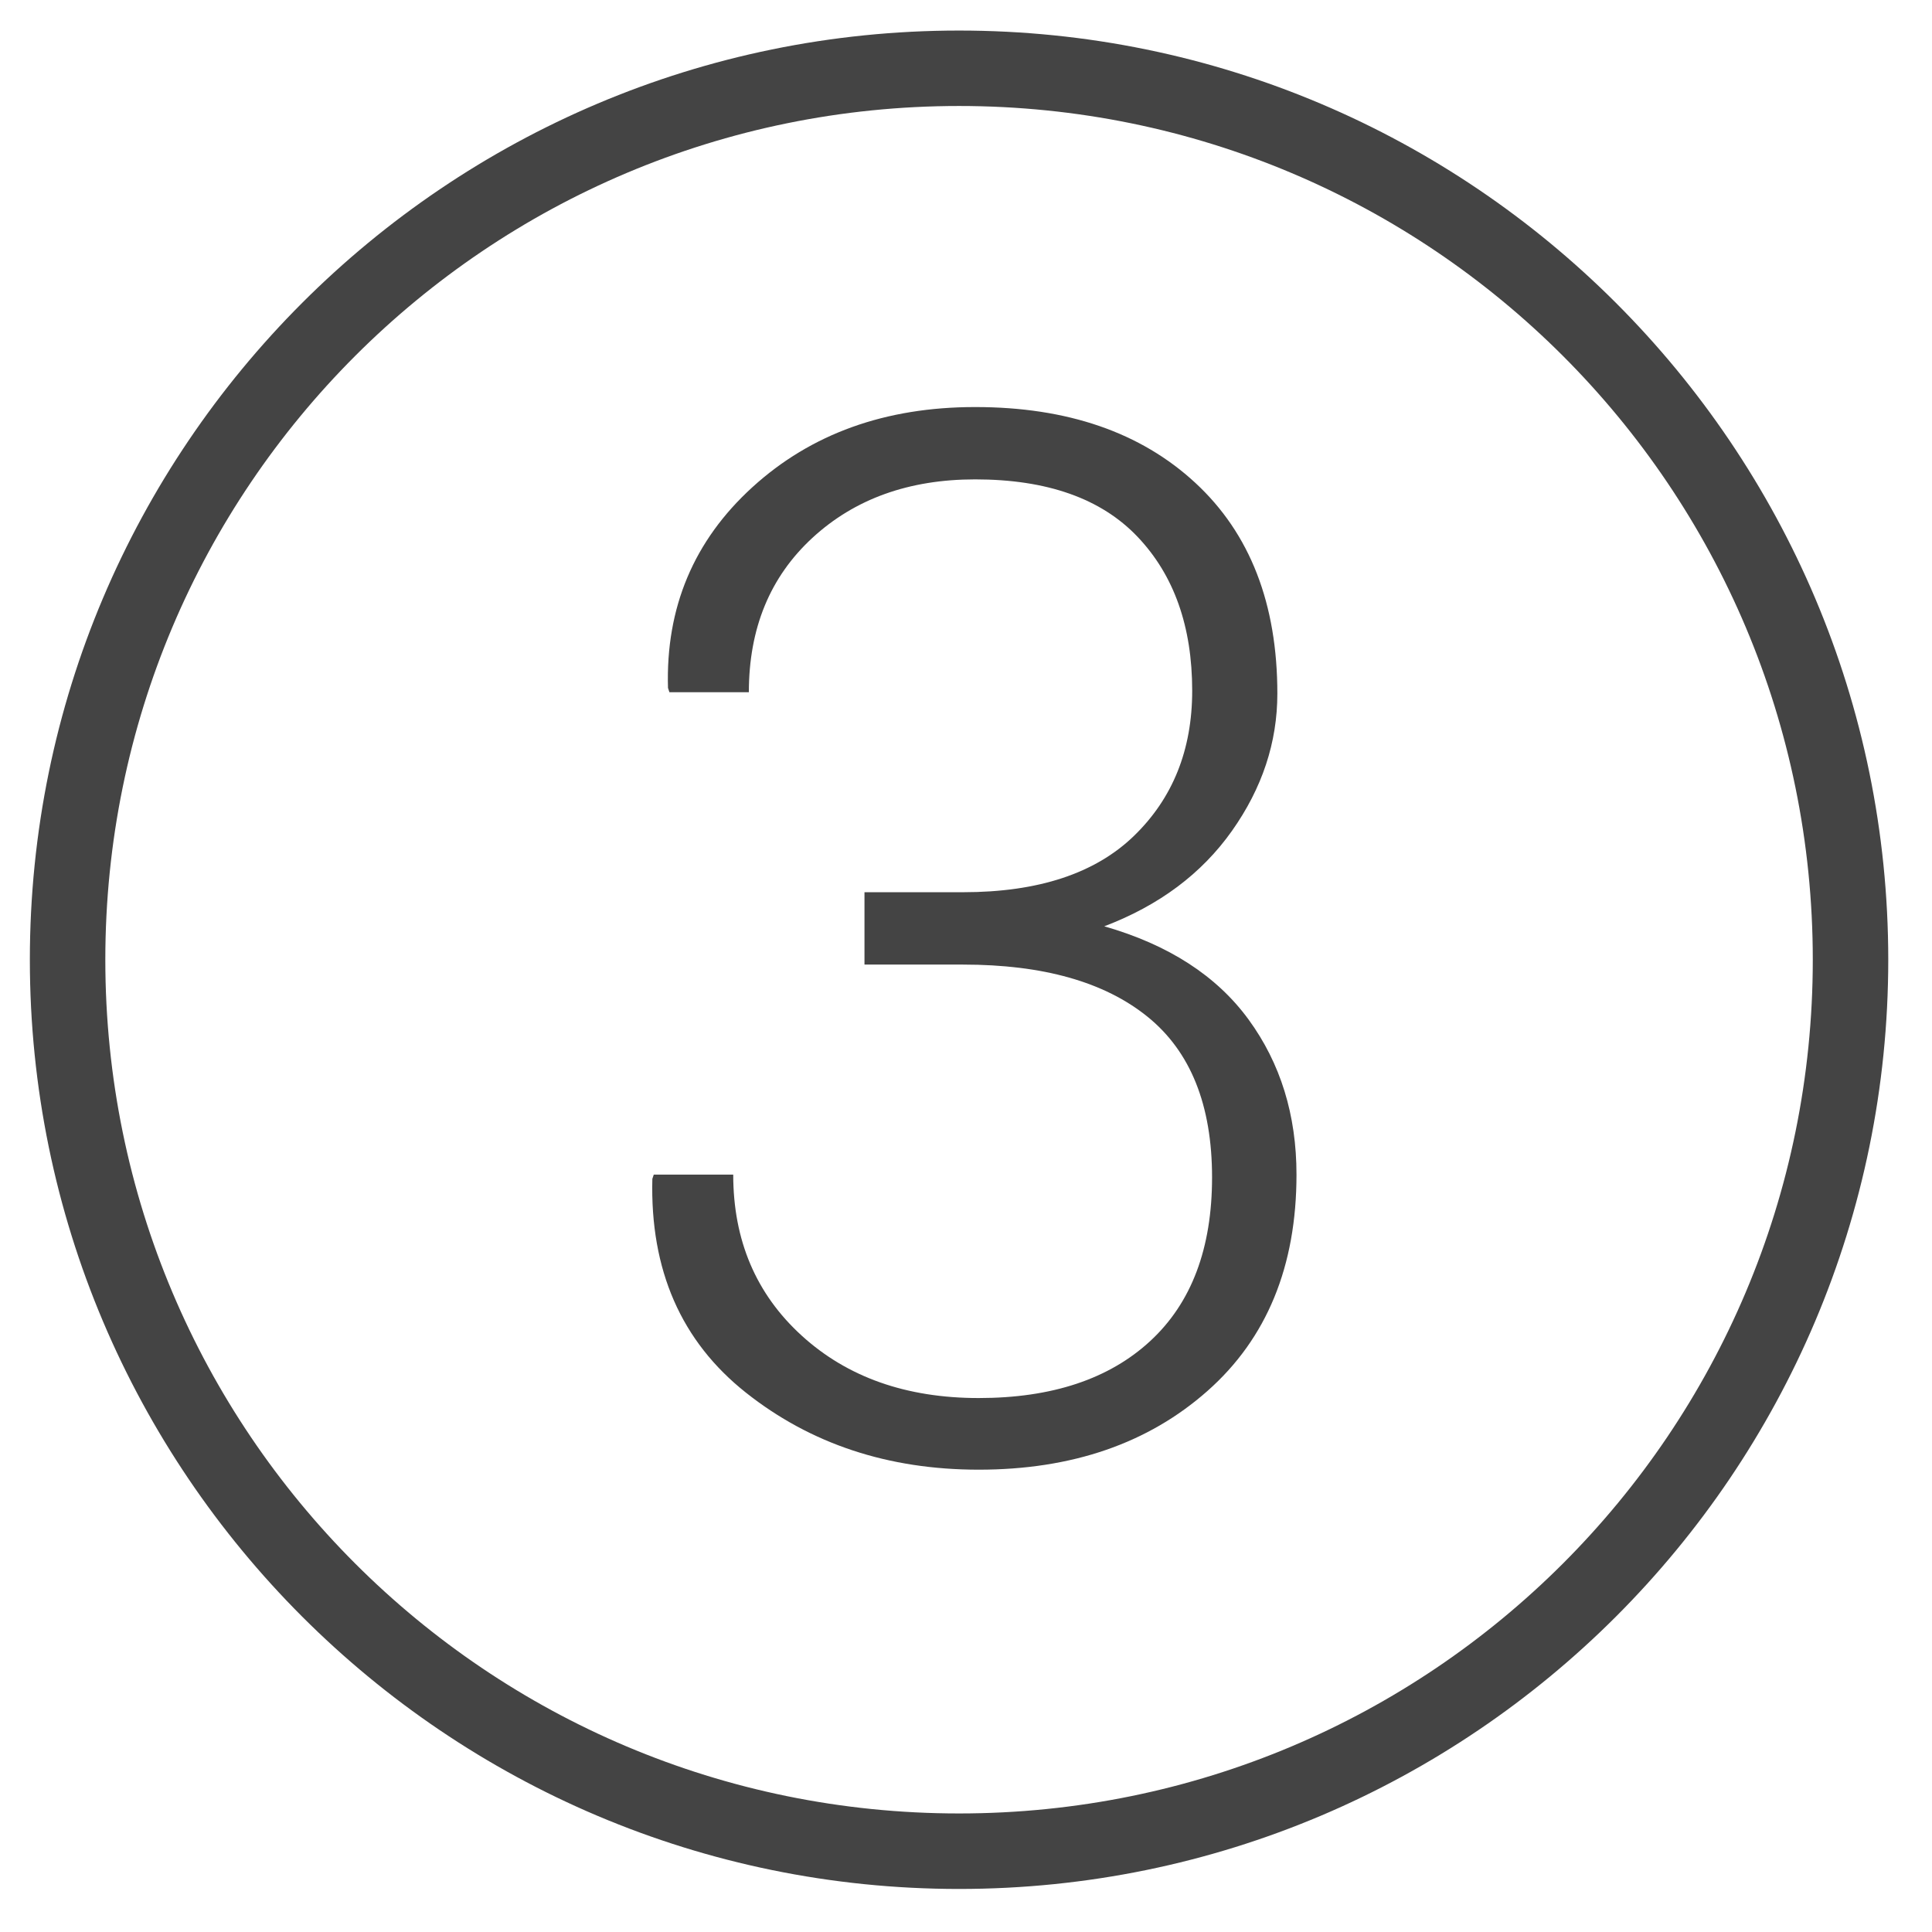 <?xml version="1.0" encoding="utf-8"?>
<!-- Generated by IcoMoon.io -->
<!DOCTYPE svg PUBLIC "-//W3C//DTD SVG 1.1//EN" "http://www.w3.org/Graphics/SVG/1.1/DTD/svg11.dtd">
<svg version="1.1" xmlns="http://www.w3.org/2000/svg" xmlns:xlink="http://www.w3.org/1999/xlink" width="64" height="64" viewBox="0 0 64 64">
<path d="M31.77 1.012c-16.985 0-30.781 13.796-30.781 30.781s13.796 30.781 30.781 30.781c16.985 0 30.781-13.796 30.781-30.781s-13.796-30.781-30.781-30.781zM31.77 3.511c15.634 0 28.281 12.647 28.281 28.281s-12.647 28.281-28.281 28.281c-15.634 0-28.281-12.647-28.281-28.281s12.647-28.281 28.281-28.281z" fill="#444444"></path>
<path d="M21.61 39.051l0.047-0.141h2.632c0 2.178 0.756 3.956 2.268 5.334s3.466 2.068 5.863 2.068c2.428 0 4.324-0.631 5.687-1.892s2.044-3.067 2.044-5.417c0-2.397-0.713-4.171-2.138-5.323s-3.462-1.727-6.11-1.727h-3.266v-2.397h3.266c2.491 0 4.379-0.623 5.663-1.868s1.927-2.847 1.927-4.806c0-2.131-0.603-3.83-1.809-5.099s-3-1.903-5.381-1.903c-2.193 0-3.991 0.646-5.393 1.939s-2.103 2.996-2.103 5.111h-2.632l-0.047-0.141c-0.078-2.663 0.854-4.88 2.796-6.65s4.402-2.655 7.379-2.655c3.055 0 5.487 0.838 7.297 2.514s2.714 4.003 2.714 6.979c0 1.614-0.501 3.129-1.504 4.547s-2.413 2.471-4.23 3.161c2.131 0.611 3.725 1.641 4.782 3.090s1.586 3.161 1.586 5.135c0 3.039-0.983 5.428-2.949 7.167s-4.492 2.608-7.579 2.608c-2.992 0-5.562-0.85-7.708-2.55s-3.18-4.062-3.102-7.085z" fill="#444444"></path>
</svg>
